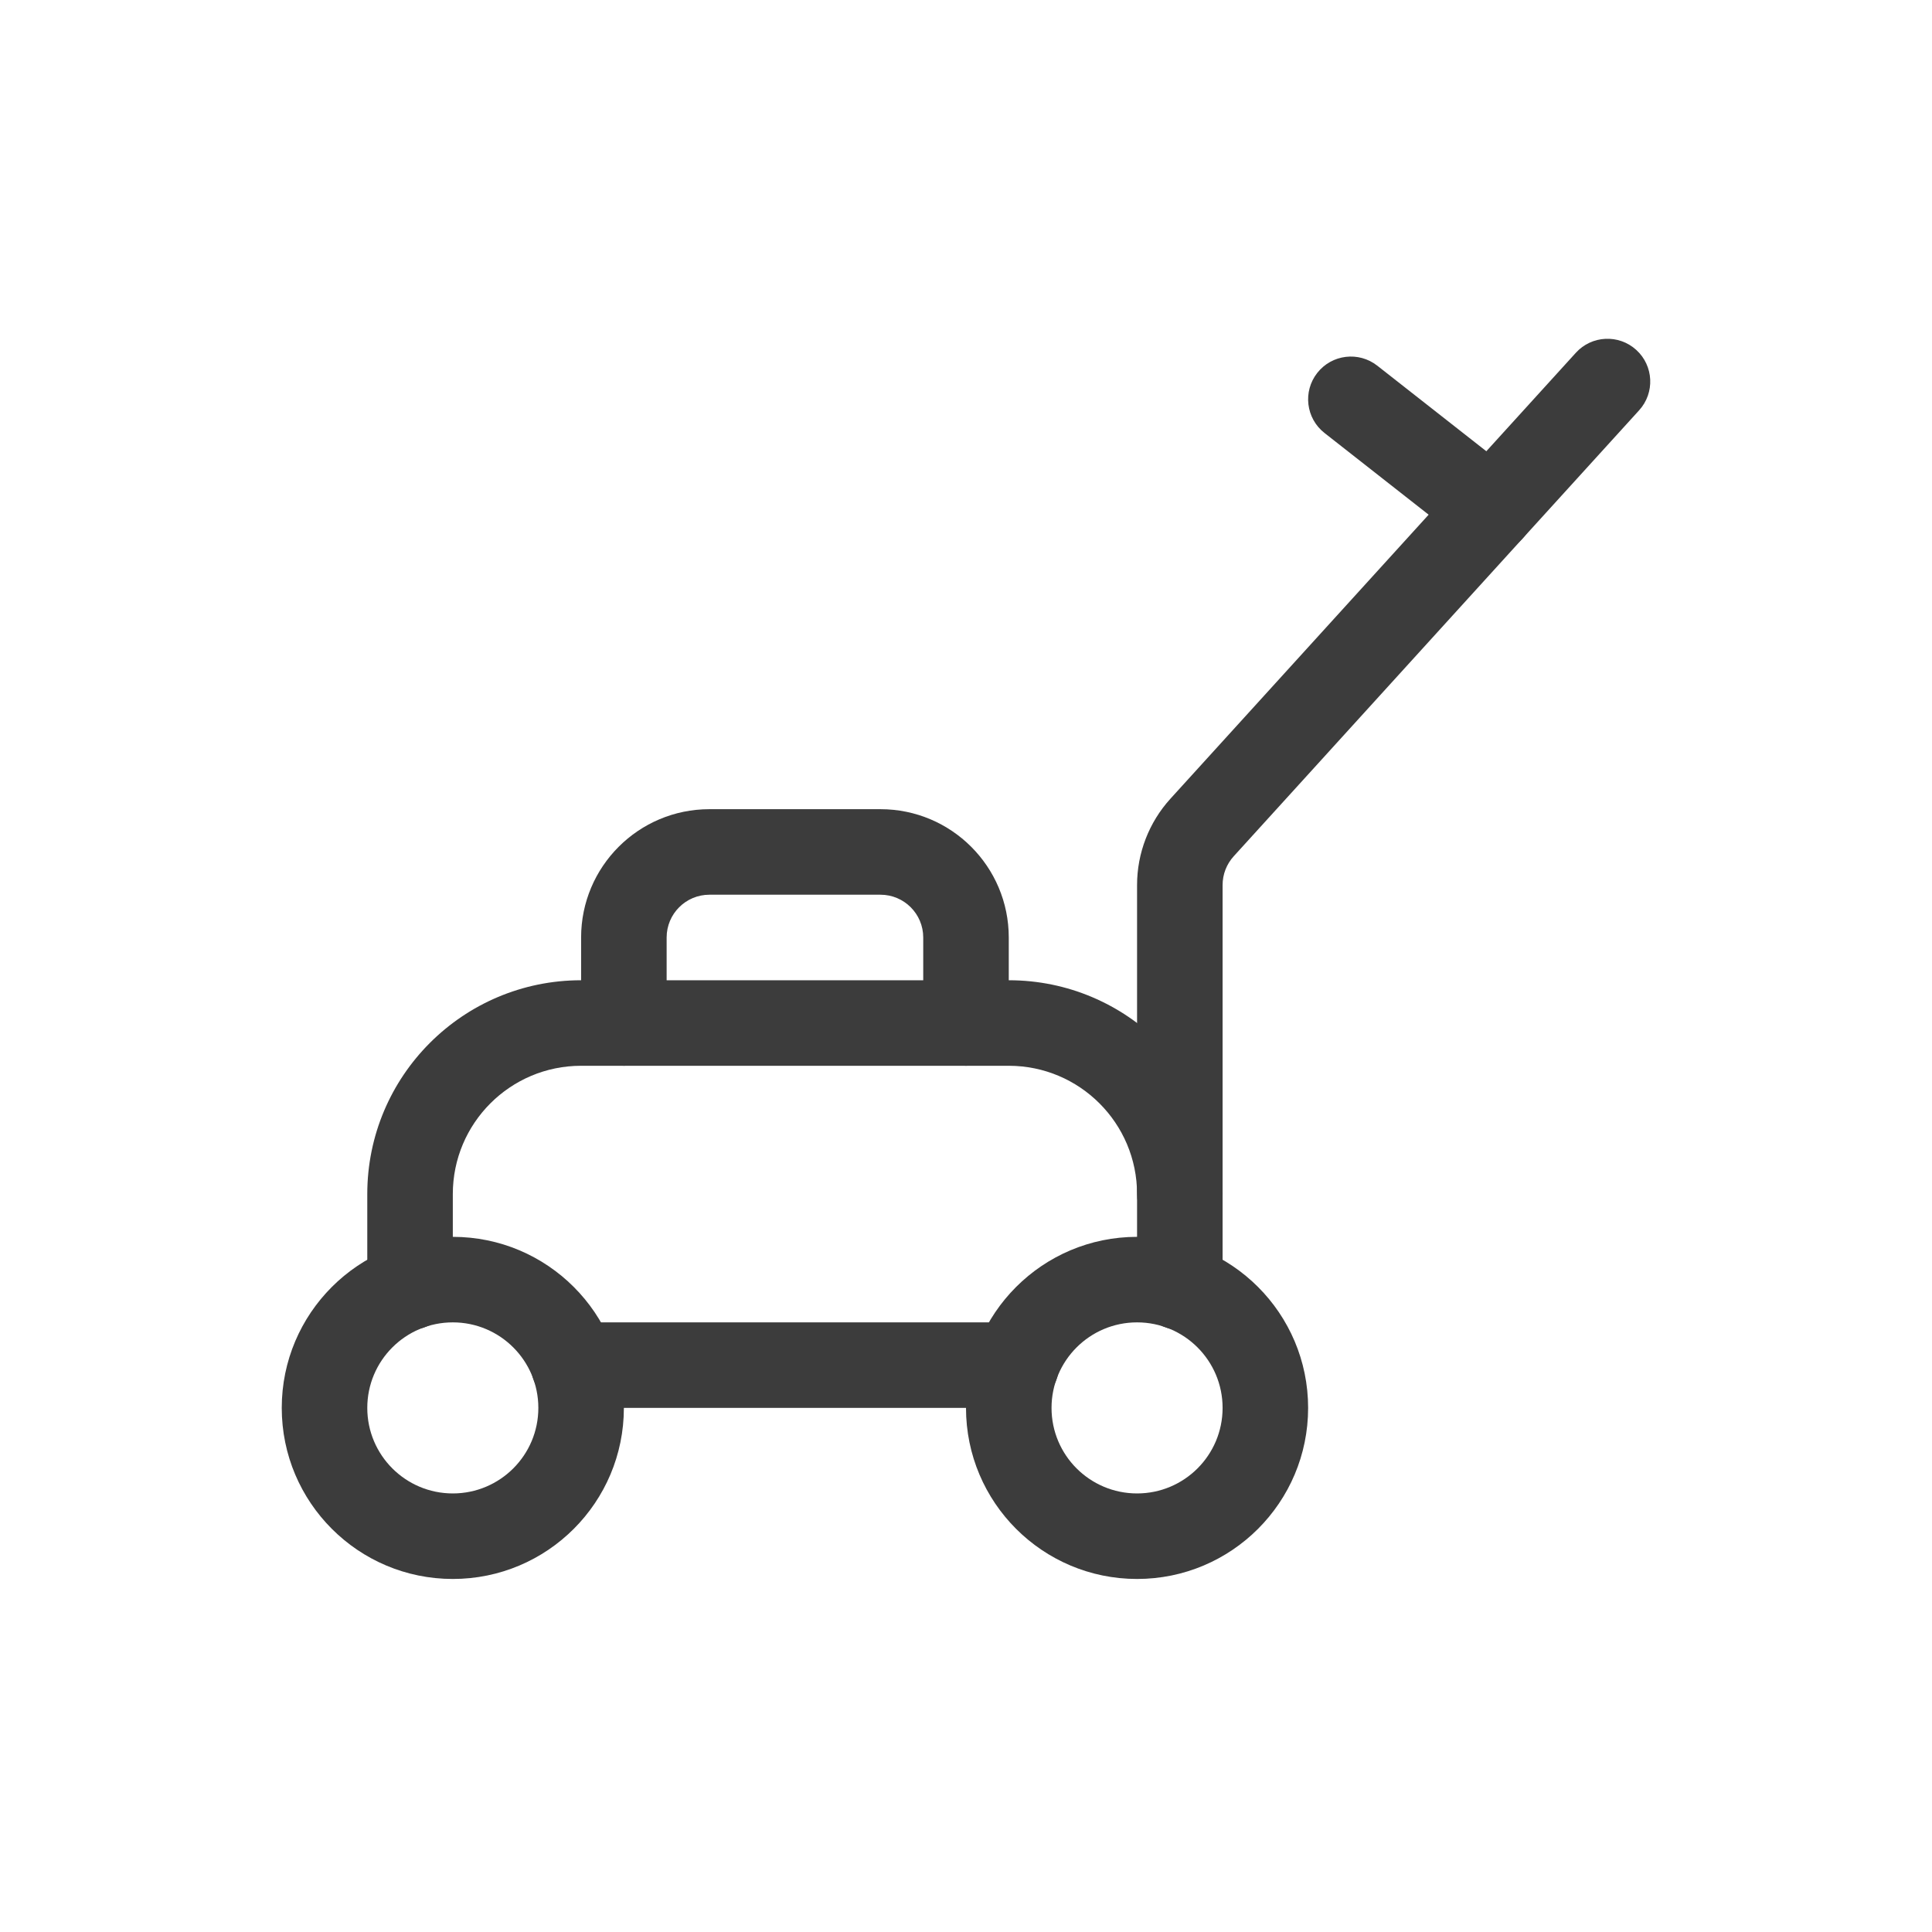 <?xml version="1.0" encoding="UTF-8"?>
<svg width="96px" height="96px" viewBox="0 0 96 96" version="1.1" xmlns="http://www.w3.org/2000/svg" xmlns:xlink="http://www.w3.org/1999/xlink">
    <!-- Generator: Sketch 60.1 (88133) - https://sketch.com -->
    <title>pelouse</title>
    <desc>Created with Sketch.</desc>
    <g id="pelouse" stroke="none" stroke-width="1" fill="none" fill-rule="evenodd">
        <g id="Group" transform="translate(14, 16)" fill="#3C3C3C" fill-rule="nonzero">
            <g id="Regular">
                <path d="M36.496,49.708 L14.509,49.708 C13.336,49.708 12.384,50.66 12.384,51.833 C12.384,53.007 13.336,53.958 14.509,53.958 L36.496,53.958 C37.67,53.958 38.621,53.007 38.621,51.833 C38.621,50.66 37.67,49.708 36.496,49.708 Z" id="Shape"></path>
                <path d="M8.5,47.955 L8.5,43.333 C8.5,39.813 11.354,36.958 14.875,36.958 L36.125,36.958 C39.646,36.958 42.5,39.813 42.5,43.333 L42.5,47.955 C42.5,49.128 43.451,50.08 44.625,50.08 C45.799,50.08 46.75,49.128 46.75,47.955 L46.75,43.333 C46.75,37.465 41.993,32.708 36.125,32.708 L14.875,32.708 C9.007,32.708 4.25,37.465 4.25,43.333 L4.25,47.955 C4.25,49.128 5.201,50.08 6.375,50.08 C7.549,50.08 8.5,49.128 8.5,47.955 Z" id="Shape"></path>
                <path d="M19.125,34.833 L19.125,30.583 C19.125,29.41 20.076,28.458 21.25,28.458 L29.75,28.458 C30.924,28.458 31.875,29.41 31.875,30.583 L31.875,34.833 C31.875,36.007 32.826,36.958 34,36.958 C35.174,36.958 36.125,36.007 36.125,34.833 L36.125,30.583 C36.125,27.063 33.271,24.208 29.75,24.208 L21.25,24.208 C17.729,24.208 14.875,27.063 14.875,30.583 L14.875,34.833 C14.875,36.007 15.826,36.958 17,36.958 C18.174,36.958 19.125,36.007 19.125,34.833 Z" id="Shape"></path>
                <path d="M46.75,43.333 L46.75,27.977 C46.75,27.448 46.947,26.938 47.303,26.547 L67.447,4.388 C68.237,3.519 68.173,2.175 67.304,1.386 C66.436,0.597 65.092,0.661 64.303,1.529 L44.158,23.688 C43.091,24.862 42.5,26.391 42.5,27.977 L42.5,43.333 C42.5,44.507 43.451,45.458 44.625,45.458 C45.799,45.458 46.75,44.507 46.75,43.333 Z" id="Shape"></path>
                <path d="M8.5,62.458 C13.194,62.458 17,58.653 17,53.958 C17,49.264 13.194,45.458 8.5,45.458 C3.806,45.458 0,49.264 0,53.958 C0,58.653 3.806,62.458 8.5,62.458 Z M8.5,58.208 C6.153,58.208 4.25,56.306 4.25,53.958 C4.25,51.611 6.153,49.708 8.5,49.708 C10.847,49.708 12.75,51.611 12.75,53.958 C12.75,56.306 10.847,58.208 8.5,58.208 Z" id="Oval"></path>
                <path d="M42.5,62.458 C47.194,62.458 51,58.653 51,53.958 C51,49.264 47.194,45.458 42.5,45.458 C37.806,45.458 34,49.264 34,53.958 C34,58.653 37.806,62.458 42.5,62.458 Z M42.5,58.208 C40.153,58.208 38.25,56.306 38.25,53.958 C38.25,51.611 40.153,49.708 42.5,49.708 C44.847,49.708 46.75,51.611 46.75,53.958 C46.75,56.306 44.847,58.208 42.5,58.208 Z" id="Oval"></path>
                <path d="M61.41,7.642 L54.437,2.171 C53.513,1.446 52.178,1.607 51.453,2.531 C50.729,3.454 50.89,4.79 51.813,5.514 L58.786,10.985 C59.709,11.71 61.045,11.549 61.77,10.625 C62.494,9.702 62.333,8.366 61.41,7.642 Z" id="Shape"></path>
            </g>
        </g>
    </g>
</svg>